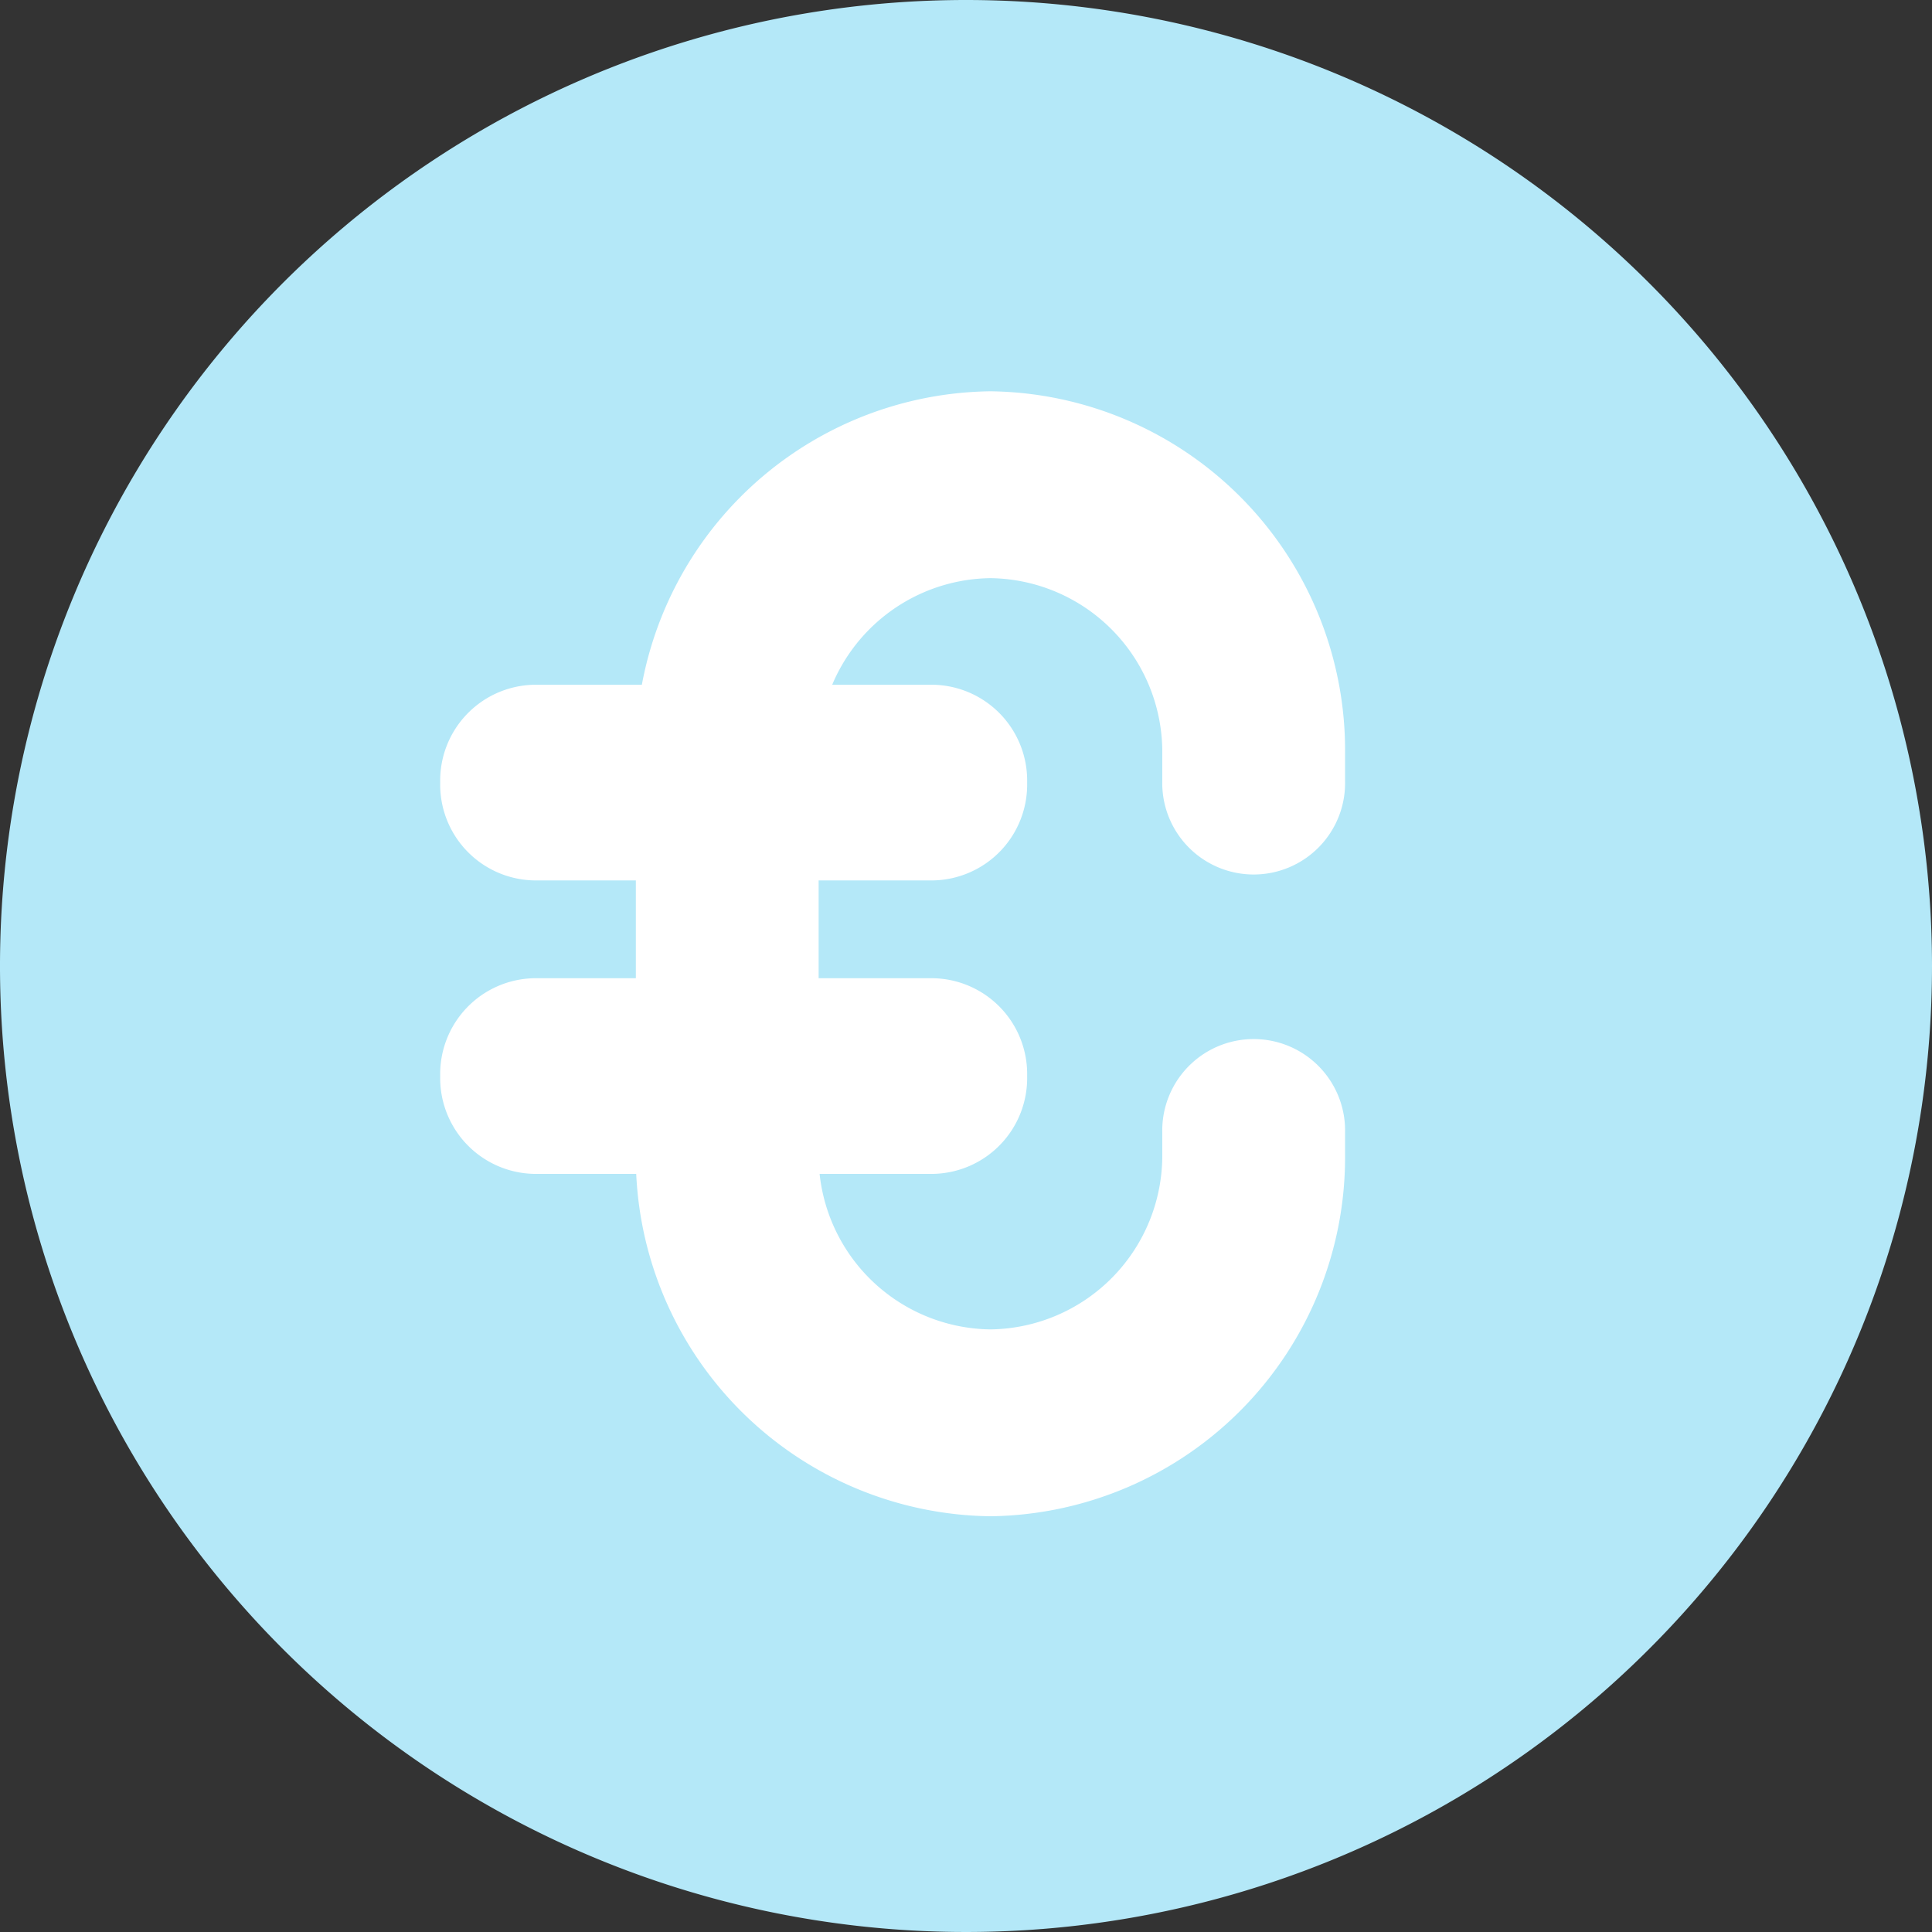 <svg xmlns="http://www.w3.org/2000/svg" width="79" height="79" viewBox="0 0 79 79">
  <rect x="0" y="0" width="79" height="79" fill="#333333" stroke="none"/>
  <g id="euro" transform="translate(-276 -76)">
    <path id="Fill_47" data-name="Fill 47" d="M79,39.5A39.5,39.5,0,1,1,39.5,0,39.5,39.5,0,0,1,79,39.5" transform="translate(276 76)" fill="#b4e8f8"/>
    <path id="Fill_68" data-name="Fill 68" d="M20.17,8H3.83A3.917,3.917,0,0,1,0,4,3.918,3.918,0,0,1,3.83,0H20.17A3.918,3.918,0,0,1,24,4a3.918,3.918,0,0,1-3.83,4" transform="translate(294 104)" fill="#fff"/>
    <path id="Fill_69" data-name="Fill 69" d="M20.17,8H3.83A3.917,3.917,0,0,1,0,4,3.917,3.917,0,0,1,3.83,0H20.17A3.918,3.918,0,0,1,24,4a3.918,3.918,0,0,1-3.83,4" transform="translate(294 116)" fill="#fff"/>
    <path id="Fill_70" data-name="Fill 70" d="M14.5,46A14.682,14.682,0,0,1,0,31.176V14.824A14.681,14.681,0,0,1,14.5,0,14.681,14.681,0,0,1,29,14.824v1.11a3.738,3.738,0,1,1-7.474,0v-1.11A7.114,7.114,0,0,0,14.5,7.641a7.114,7.114,0,0,0-7.026,7.183V31.176A7.114,7.114,0,0,0,14.5,38.359a7.114,7.114,0,0,0,7.026-7.183v-.864a3.738,3.738,0,1,1,7.474,0v.864A14.682,14.682,0,0,1,14.5,46" transform="translate(302 92)" fill="#fff"/>
  </g>
</svg>
